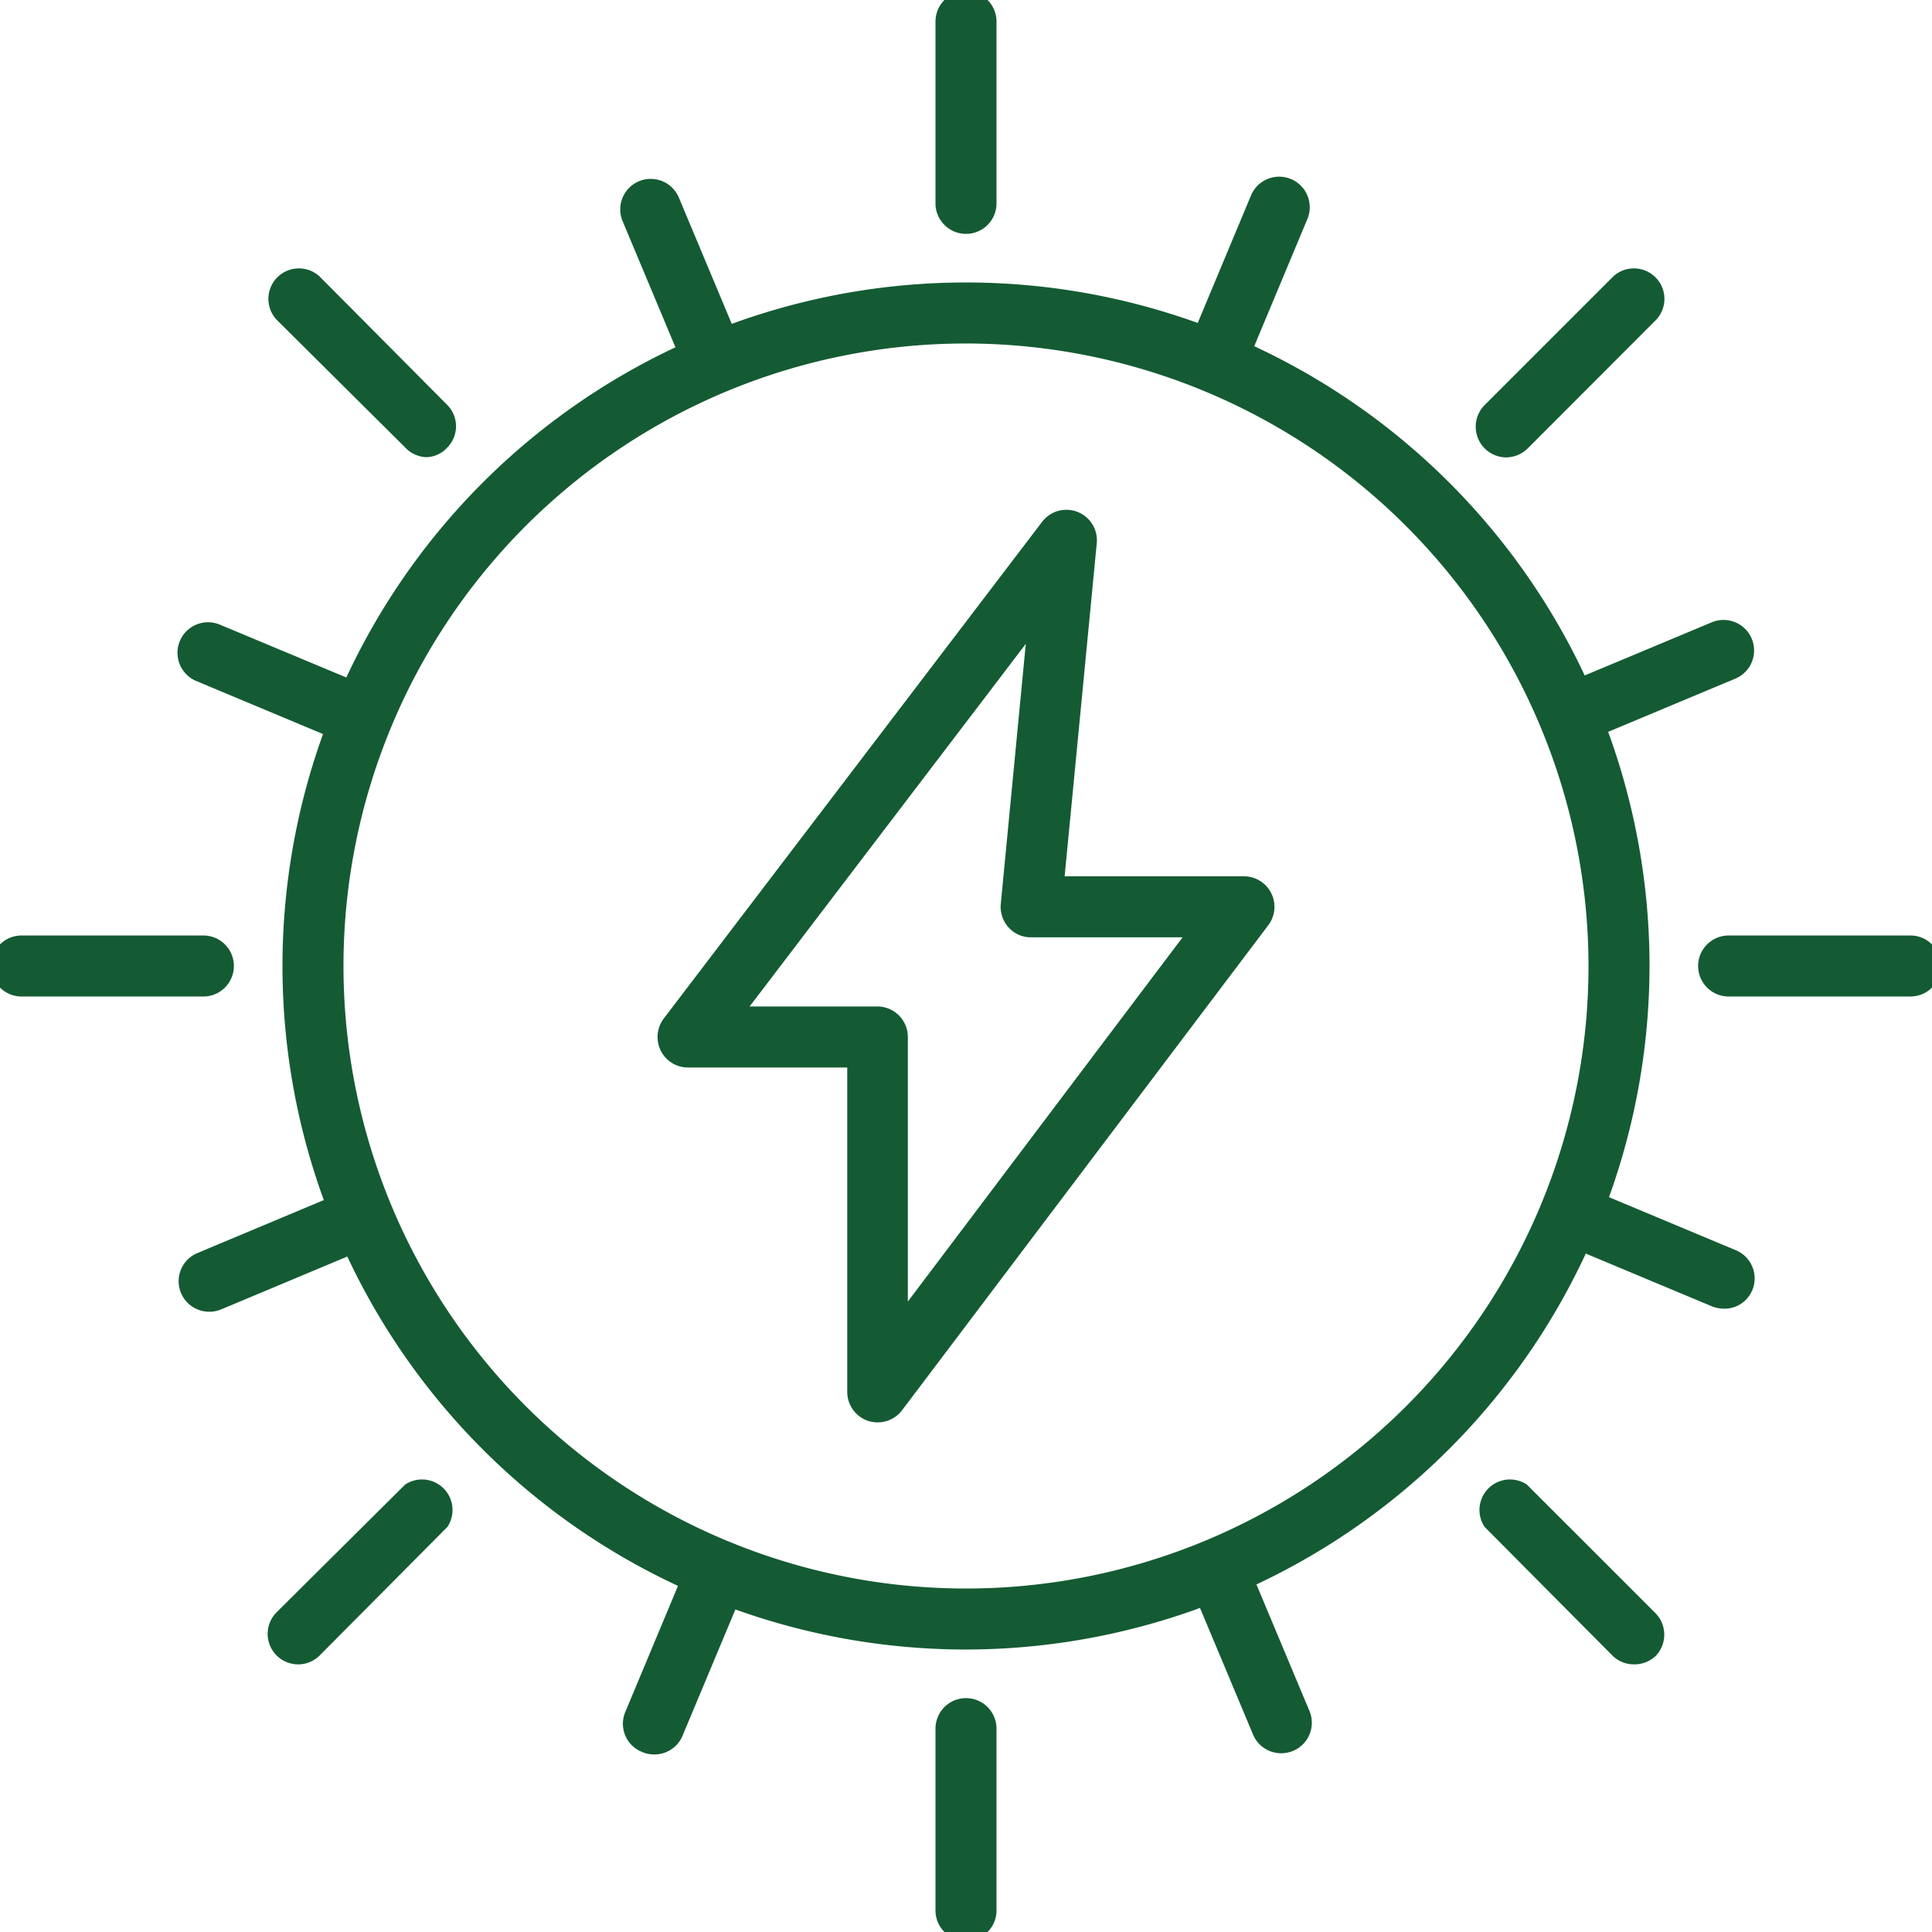 <svg id="Layer_1" data-name="Layer 1" xmlns="http://www.w3.org/2000/svg" viewBox="0 0 95 95"><defs><style>.cls-1{fill:none;}.cls-2{fill:#145b33;}</style></defs><rect class="cls-1" width="95" height="95"/><path class="cls-2" d="M47.5,81.11A33.61,33.61,0,1,1,81.11,47.5,33.65,33.65,0,0,1,47.5,81.11Zm0-64.22A30.61,30.61,0,1,0,78.11,47.5,30.64,30.64,0,0,0,47.5,16.89Z"/><path class="cls-2" d="M43.14,69.94a1.61,1.61,0,0,1-.48-.08,1.51,1.51,0,0,1-1-1.42V52.49H33.83a1.49,1.49,0,0,1-1.34-.83,1.51,1.51,0,0,1,.15-1.58L51.25,25.65a1.5,1.5,0,0,1,2.68,1.06L52.35,43.09h8.82a1.5,1.5,0,0,1,1.19,2.41l-18,23.84A1.5,1.5,0,0,1,43.14,69.94ZM36.86,49.49h6.28a1.5,1.5,0,0,1,1.5,1.5V64L58.15,46.09H50.7a1.47,1.47,0,0,1-1.11-.49,1.51,1.51,0,0,1-.38-1.15l1.23-12.79Z"/><path class="cls-2" d="M47.5,11.5A1.5,1.5,0,0,1,46,10V1.06a1.5,1.5,0,0,1,3,0V10A1.5,1.5,0,0,1,47.5,11.5Z"/><path class="cls-2" d="M47.5,95.44a1.5,1.5,0,0,1-1.5-1.5V85a1.5,1.5,0,0,1,3,0v8.94A1.5,1.5,0,0,1,47.5,95.44Z"/><path class="cls-2" d="M93.94,49H85a1.5,1.5,0,0,1,0-3h8.94a1.5,1.5,0,0,1,0,3Z"/><path class="cls-2" d="M10,49H1.06a1.5,1.5,0,0,1,0-3H10a1.5,1.5,0,0,1,0,3Z"/><path class="cls-2" d="M74,22.49A1.51,1.51,0,0,1,73,19.92l6.32-6.32a1.5,1.5,0,0,1,2.12,2.12l-6.32,6.33A1.53,1.53,0,0,1,74,22.49Z"/><path class="cls-2" d="M14.66,81.84a1.5,1.5,0,0,1-1.06-2.56L19.92,73A1.5,1.5,0,0,1,22,75.08L15.72,81.4A1.49,1.49,0,0,1,14.66,81.84Z"/><path class="cls-2" d="M80.34,81.84a1.49,1.49,0,0,1-1.06-.44L73,75.08A1.5,1.5,0,0,1,75.08,73l6.32,6.32a1.51,1.51,0,0,1,0,2.12A1.53,1.53,0,0,1,80.34,81.84Z"/><path class="cls-2" d="M21,22.48A1.48,1.48,0,0,1,19.92,22L13.6,15.72a1.5,1.5,0,0,1,2.12-2.12L22,19.92A1.49,1.49,0,0,1,22,22,1.45,1.45,0,0,1,21,22.48Z"/><path class="cls-2" d="M59.89,18.91a1.69,1.69,0,0,1-.57-.11,1.5,1.5,0,0,1-.81-2l3-7.18a1.5,1.5,0,1,1,2.78,1.14l-3,7.18A1.5,1.5,0,0,1,59.89,18.91Z"/><path class="cls-2" d="M32.15,86.27a1.46,1.46,0,0,1-.57-.12,1.49,1.49,0,0,1-.82-2l3-7.18a1.5,1.5,0,0,1,2-.81,1.49,1.49,0,0,1,.81,2l-3,7.17A1.5,1.5,0,0,1,32.15,86.27Z"/><path class="cls-2" d="M84.77,64.35a1.7,1.7,0,0,1-.58-.11l-7.17-3a1.5,1.5,0,1,1,1.15-2.77l7.17,3a1.5,1.5,0,0,1,.81,2A1.48,1.48,0,0,1,84.77,64.35Z"/><path class="cls-2" d="M17.41,36.61a1.47,1.47,0,0,1-.58-.12l-7.17-3a1.5,1.5,0,0,1,1.14-2.78l7.18,3a1.5,1.5,0,0,1-.57,2.89Z"/><path class="cls-2" d="M77.54,36.49A1.51,1.51,0,0,1,77,33.6l7.17-3a1.5,1.5,0,0,1,1.16,2.77l-7.17,3A1.51,1.51,0,0,1,77.54,36.49Z"/><path class="cls-2" d="M10.29,64.5a1.5,1.5,0,0,1-.57-2.89l7.16-3A1.5,1.5,0,0,1,18,61.4l-7.16,3A1.51,1.51,0,0,1,10.29,64.5Z"/><path class="cls-2" d="M63,86.21a1.5,1.5,0,0,1-1.39-.93l-3-7.16A1.5,1.5,0,0,1,61.4,77l3,7.16A1.5,1.5,0,0,1,63,86.21Z"/><path class="cls-2" d="M35,19A1.5,1.5,0,0,1,33.6,18l-3-7.16a1.5,1.5,0,0,1,2.77-1.15l3,7.16a1.5,1.5,0,0,1-.81,2A1.46,1.46,0,0,1,35,19Z"/></svg>